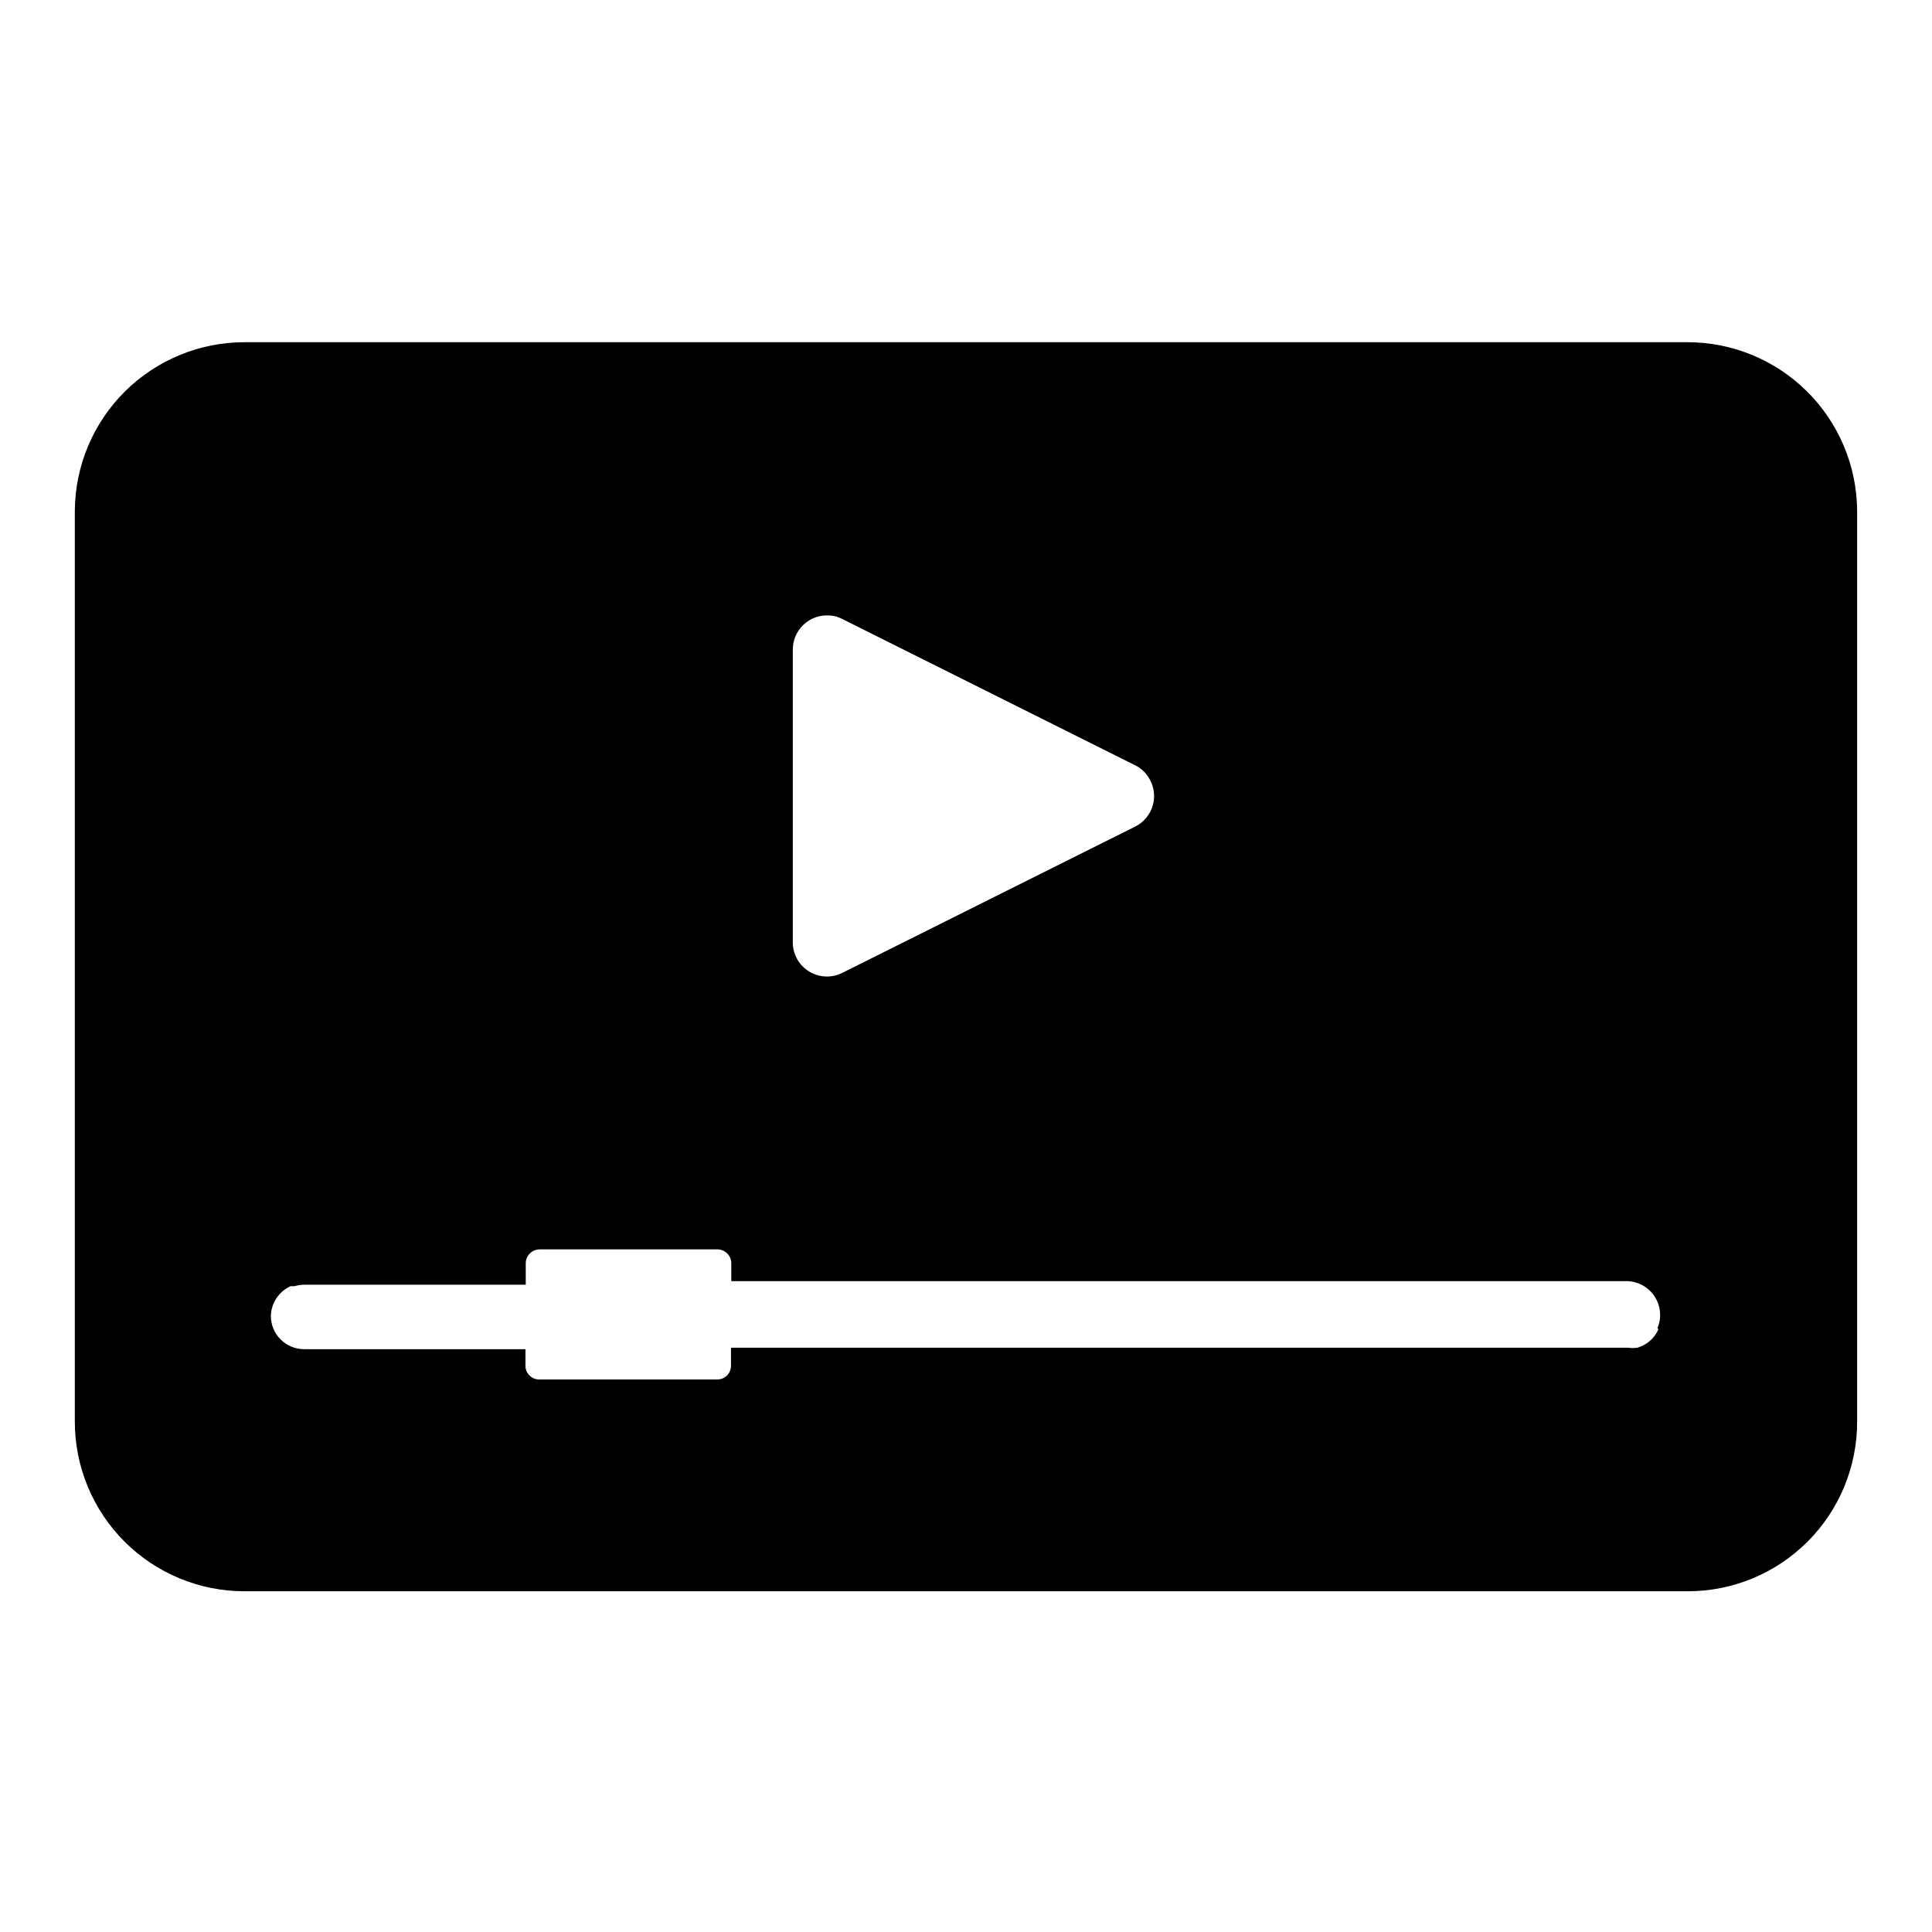 <?xml version="1.0" encoding="UTF-8"?>
<!-- Uploaded to: ICON Repo, www.svgrepo.com, Generator: ICON Repo Mixer Tools -->
<svg fill="#000000" width="800px" height="800px" version="1.1" viewBox="144 144 512 512" xmlns="http://www.w3.org/2000/svg">
 <path d="m591.21 234.69h-382.43c-11.852 0-23.227 4.68-31.645 13.023s-13.199 19.68-13.305 31.531v241.51c0 11.922 4.738 23.355 13.168 31.785 8.43 8.43 19.863 13.164 31.781 13.164h382.43c11.926 0.023 23.371-4.707 31.805-13.141 8.438-8.434 13.164-19.879 13.145-31.809v-241.51c-0.105-11.852-4.887-23.188-13.305-31.531s-19.793-13.023-31.645-13.023zm-237.11 81.473c-0.008-2.527 1.043-4.945 2.894-6.664 1.855-1.719 4.344-2.586 6.867-2.387 1.184 0.055 2.34 0.379 3.383 0.945l77.539 38.73c1.453 0.699 2.68 1.789 3.543 3.148 1.445 2.168 1.887 4.856 1.207 7.375-0.676 2.519-2.406 4.621-4.75 5.769l-77.539 38.73c-2.773 1.406-6.078 1.293-8.746-0.305-2.668-1.602-4.332-4.457-4.398-7.566zm229.39 180.11c-0.867 2.016-2.473 3.621-4.488 4.488l-1.023 0.395v-0.004c-0.863 0.117-1.734 0.117-2.598 0h-237.66v4.805c0 0.961-0.383 1.879-1.059 2.559-0.68 0.68-1.602 1.062-2.562 1.062h-47.23c-2 0-3.621-1.621-3.621-3.621v-4.41h-58.648c-4.867 0-8.816-3.945-8.816-8.816 0.082-3.402 2.102-6.457 5.195-7.871h1.023c0.844-0.246 1.719-0.379 2.598-0.395h58.727v-5.746c0.039-1.98 1.637-3.578 3.621-3.621h47.23c1.984 0.043 3.582 1.641 3.621 3.621v4.801h237.58c2.93 0.133 5.613 1.688 7.18 4.168 1.57 2.477 1.828 5.566 0.691 8.27z"/>
</svg>
